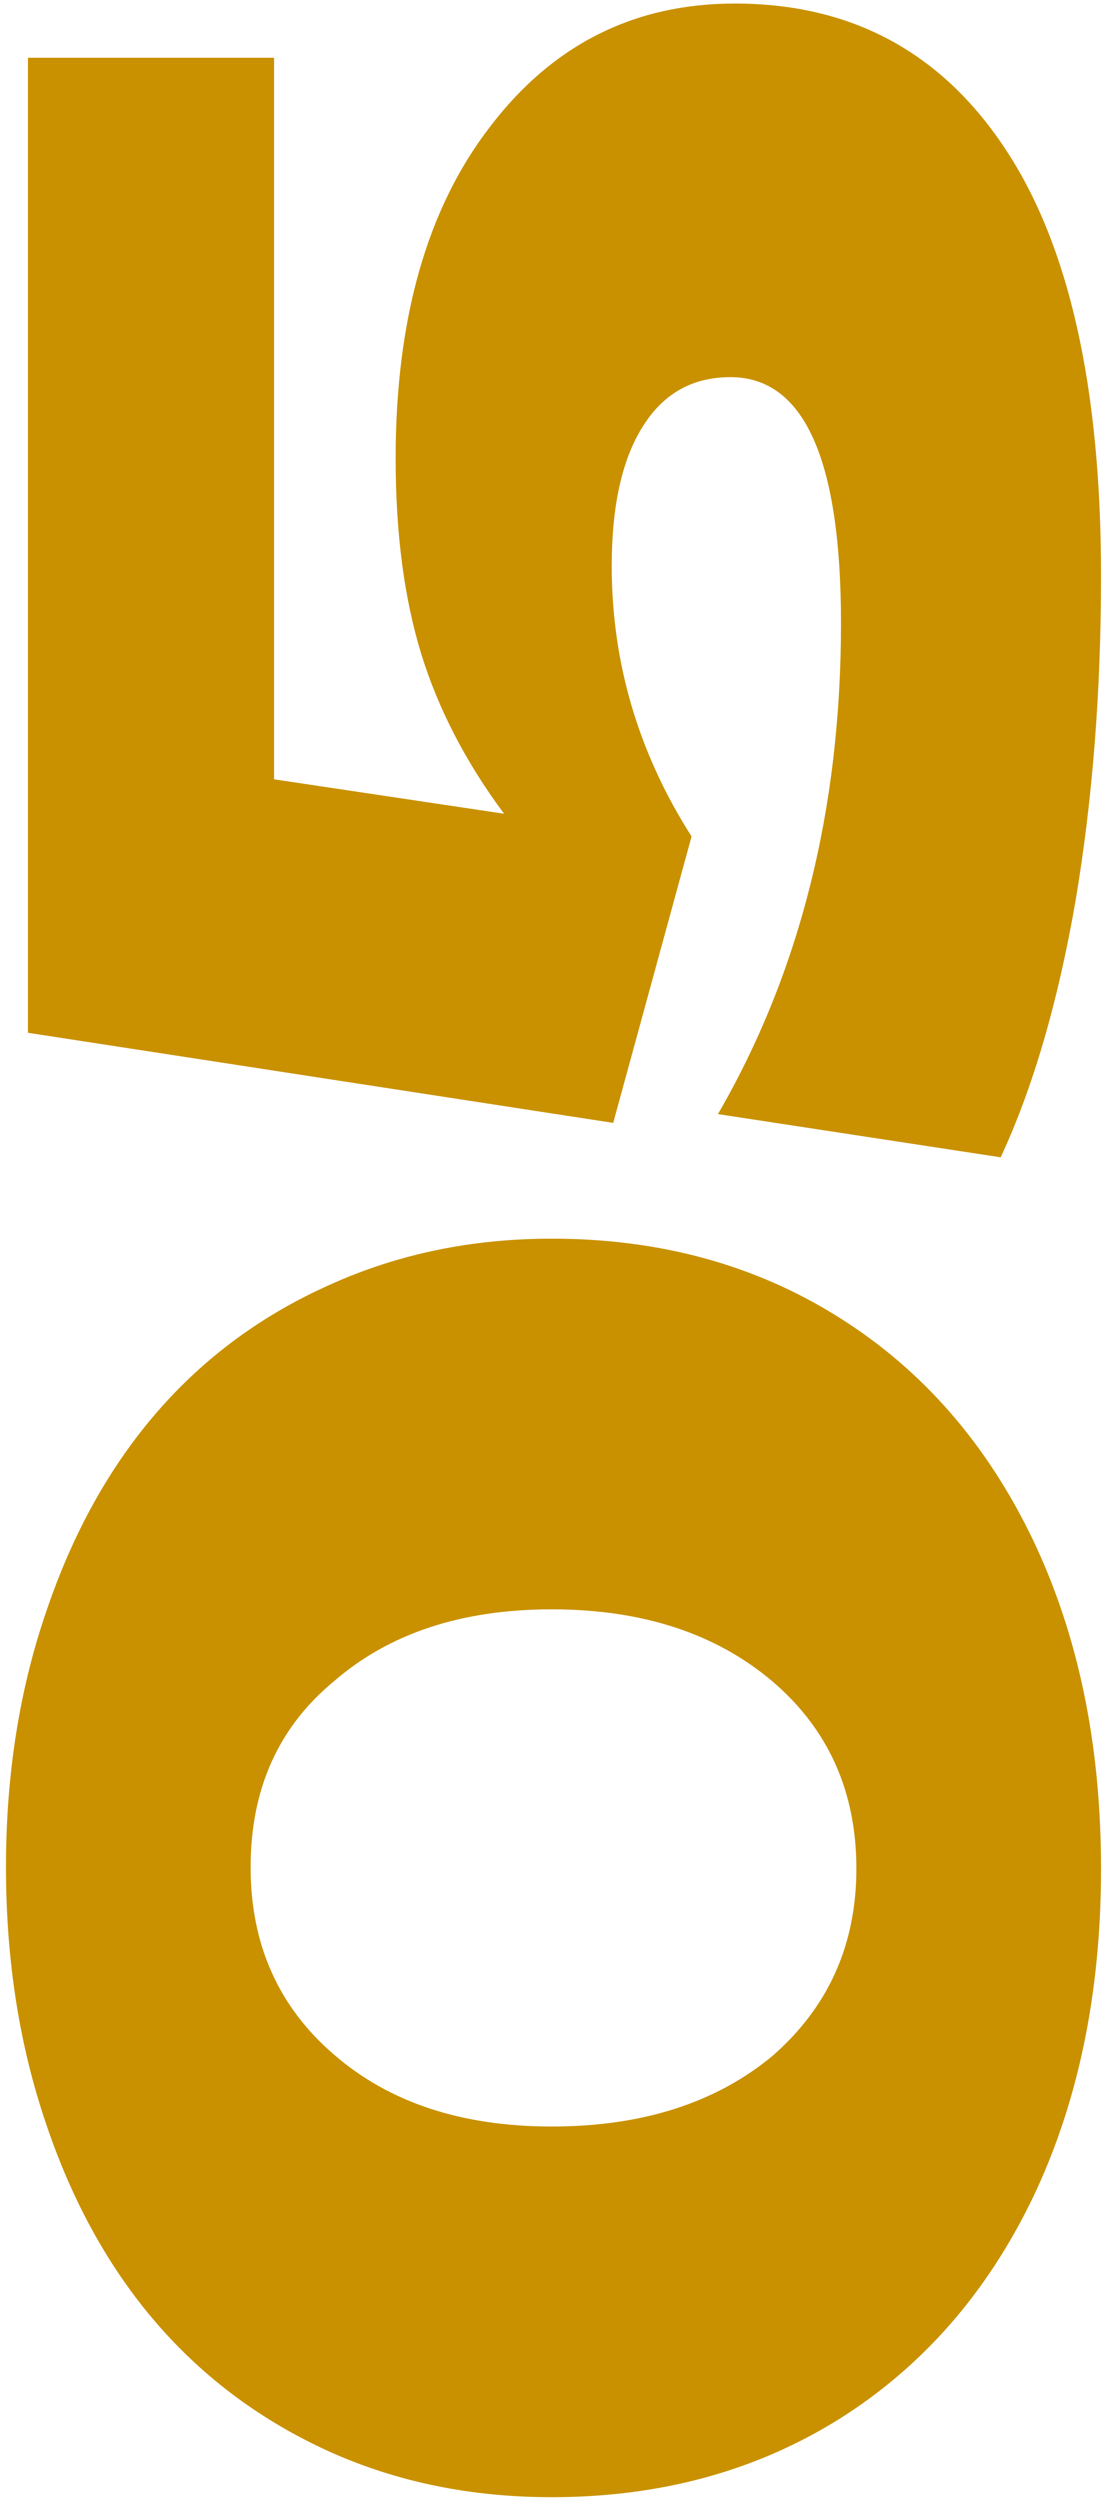 <?xml version="1.0" encoding="UTF-8"?> <svg xmlns="http://www.w3.org/2000/svg" width="68" height="153" viewBox="0 0 68 153" fill="none"> <path d="M33.766 152.828C28.834 152.828 24.306 151.901 20.181 150.048C16.027 148.165 12.5 145.55 9.601 142.203C6.702 138.855 4.445 134.79 2.831 130.008C1.187 125.196 0.366 119.951 0.366 114.272C0.366 108.623 1.187 103.408 2.831 98.626C4.445 93.844 6.702 89.779 9.601 86.431C12.5 83.084 16.027 80.484 20.181 78.63C24.336 76.748 28.864 75.806 33.766 75.806C40.401 75.806 46.274 77.42 51.385 80.648C56.466 83.846 60.411 88.374 63.22 94.232C66 100.06 67.39 106.77 67.39 114.362C67.39 121.953 66 128.663 63.22 134.491C60.411 140.32 56.466 144.833 51.385 148.031C46.274 151.229 40.401 152.828 33.766 152.828ZM33.766 98.491C28.266 98.491 23.828 99.956 20.45 102.885C17.043 105.694 15.339 109.49 15.339 114.272C15.339 118.994 17.043 122.82 20.45 125.749C23.828 128.678 28.266 130.143 33.766 130.143C39.295 130.143 43.793 128.708 47.26 125.839C50.697 122.85 52.416 119.024 52.416 114.362C52.416 109.639 50.697 105.814 47.26 102.885C43.793 99.956 39.295 98.491 33.766 98.491ZM61.248 70.828L43.943 68.183C48.964 59.515 51.474 49.503 51.474 38.145C51.474 28.103 49.218 23.081 44.705 23.081C42.373 23.081 40.58 24.098 39.325 26.13C38.069 28.133 37.442 30.972 37.442 34.648C37.442 40.566 39.071 46.08 42.328 51.191L37.532 68.721L1.71 63.206L1.71 3.535L16.774 3.535L16.774 47.694L30.852 49.801C28.52 46.663 26.831 43.405 25.785 40.028C24.739 36.621 24.216 32.631 24.216 28.058C24.216 19.51 26.144 12.74 30 7.749C33.825 2.728 38.817 0.217 44.974 0.217C52.087 0.217 57.601 3.176 61.517 9.094C65.432 14.982 67.39 23.694 67.39 35.231C67.39 42.344 66.867 48.995 65.821 55.181C64.745 61.368 63.22 66.584 61.248 70.828Z" fill="#C99100"></path> </svg> 